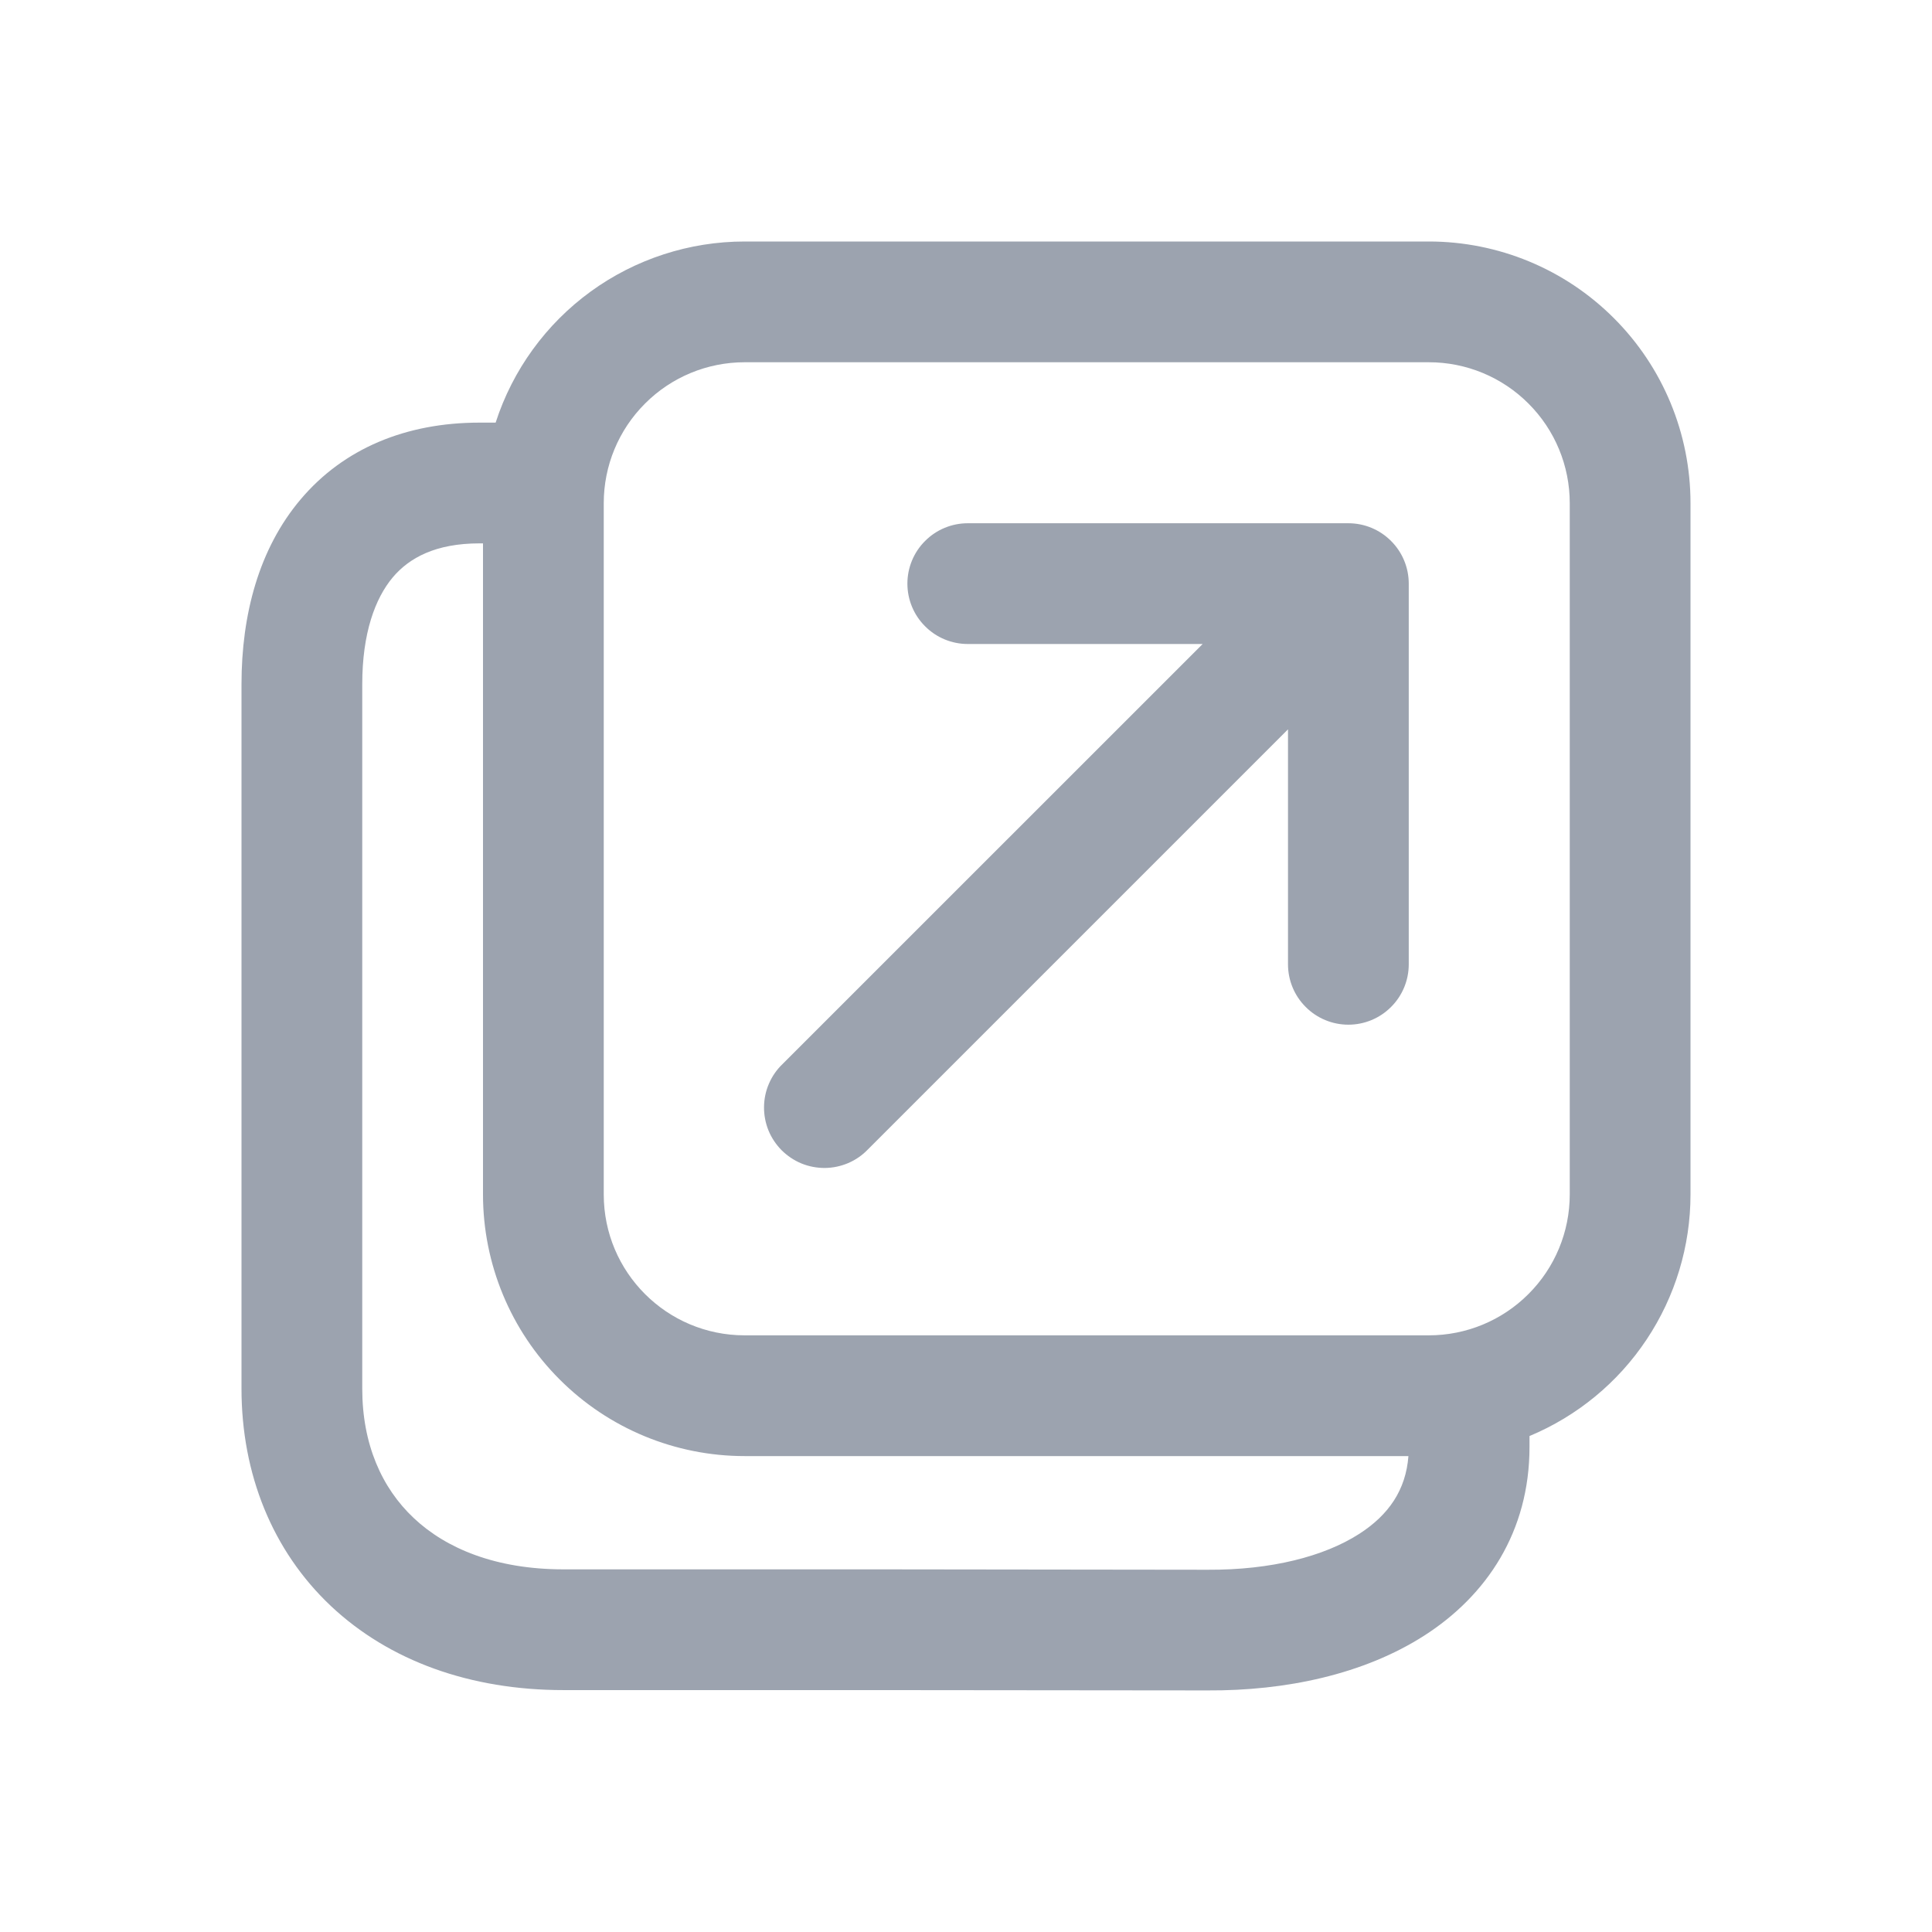 <svg width="24" height="24" viewBox="0 0 24 24" fill="none" xmlns="http://www.w3.org/2000/svg">
<path d="M11.272 7.25C11.272 7.051 11.351 6.86 11.492 6.72C11.632 6.579 11.823 6.5 12.022 6.5H16.75C16.949 6.5 17.14 6.579 17.28 6.72C17.421 6.86 17.5 7.051 17.5 7.25V11.979C17.5 12.178 17.421 12.369 17.28 12.509C17.14 12.65 16.949 12.729 16.75 12.729C16.551 12.729 16.36 12.65 16.22 12.509C16.079 12.369 16 12.178 16 11.979V9.06L10.78 14.28C10.711 14.352 10.628 14.409 10.537 14.448C10.445 14.487 10.347 14.508 10.247 14.509C10.147 14.509 10.049 14.491 9.956 14.453C9.864 14.415 9.781 14.359 9.71 14.289C9.64 14.218 9.584 14.135 9.546 14.042C9.509 13.95 9.49 13.851 9.491 13.752C9.492 13.652 9.512 13.554 9.552 13.462C9.591 13.371 9.648 13.288 9.72 13.219L14.94 8H12.022C11.823 8 11.632 7.921 11.492 7.78C11.351 7.64 11.272 7.449 11.272 7.25ZM6.157 5.25C6.368 4.596 6.782 4.026 7.337 3.622C7.893 3.218 8.563 3 9.25 3H17.75C18.612 3 19.439 3.342 20.048 3.952C20.658 4.561 21 5.388 21 6.25V14.838C21 15.48 20.81 16.107 20.454 16.641C20.099 17.175 19.592 17.592 19 17.839V17.975C19 19.025 18.47 19.82 17.691 20.319C16.941 20.799 15.974 21.005 14.998 20.999H14.996L10.919 20.995H7C5.843 20.995 4.836 20.633 4.11 19.95C3.383 19.264 3 18.31 3 17.25V8.5C3 7.635 3.216 6.817 3.734 6.204C4.268 5.571 5.044 5.25 5.956 5.25H6.157ZM6 6.75H5.956C5.412 6.75 5.085 6.929 4.88 7.171C4.66 7.433 4.5 7.865 4.5 8.5V17.25C4.5 17.94 4.742 18.484 5.14 18.858C5.54 19.235 6.157 19.495 7 19.495H10.92L15 19.5H15.004C15.792 19.504 16.449 19.334 16.882 19.056C17.254 18.818 17.464 18.506 17.496 18.088H9.25C8.388 18.088 7.561 17.746 6.952 17.136C6.342 16.527 6 15.7 6 14.838V6.75ZM9.25 4.5C8.786 4.5 8.341 4.684 8.013 5.013C7.684 5.341 7.5 5.786 7.5 6.25V14.838C7.5 15.805 8.284 16.588 9.25 16.588H17.75C18.214 16.588 18.659 16.404 18.987 16.075C19.316 15.747 19.5 15.302 19.5 14.838V6.25C19.5 5.786 19.316 5.341 18.987 5.013C18.659 4.684 18.214 4.5 17.75 4.5H9.25Z" fill="#9ca3af"/>
</svg>
